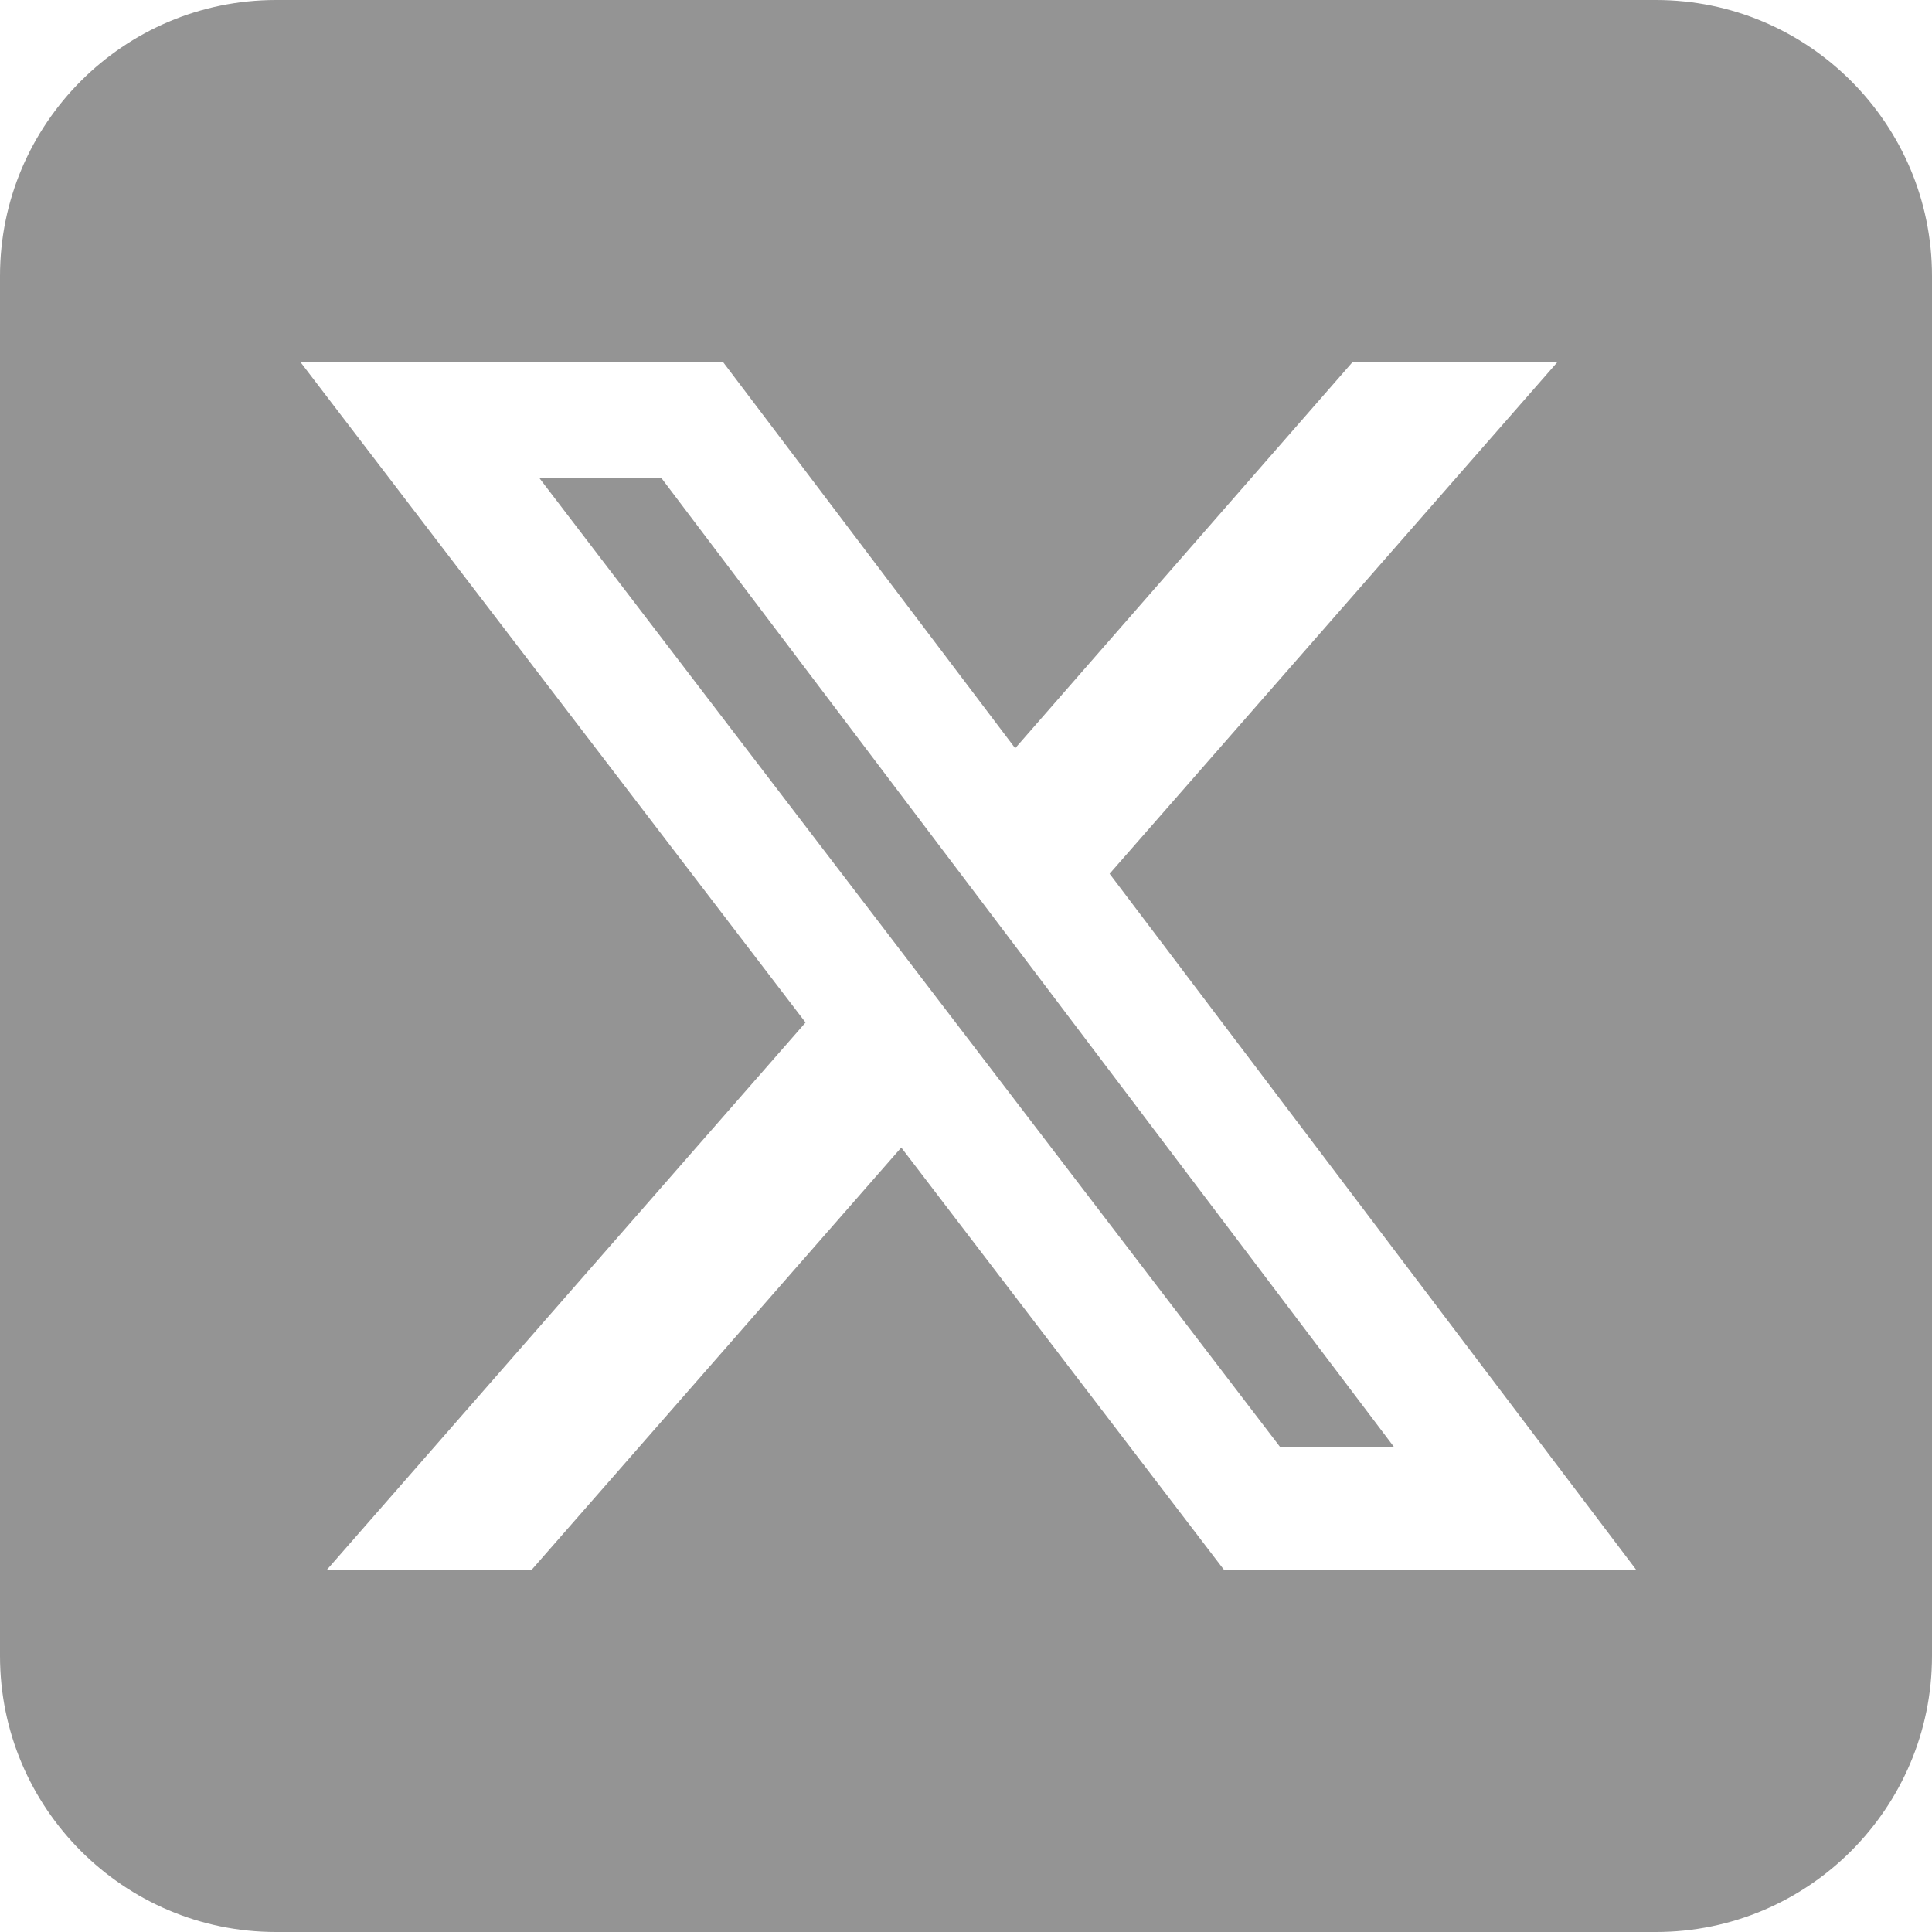 <svg width="24" height="24" viewBox="0 0 24 24" fill="none" xmlns="http://www.w3.org/2000/svg">
<g id="icon_x" clip-path="url(#clip0_581_9042)">
<path id="Primary" d="M3.429 0C1.538 0 0 1.538 0 3.429V20.571C0 22.462 1.538 24 3.429 24H20.571C22.462 24 24 22.462 24 20.571V3.429C24 1.538 22.462 0 20.571 0H3.429ZM19.345 4.5L13.784 10.854L20.325 19.5H15.204L11.196 14.255L6.605 19.5H4.061L10.007 12.702L3.734 4.5H8.984L12.611 9.295L16.8 4.5H19.345ZM17.32 17.979L8.218 5.941H6.702L15.905 17.979H17.314H17.32Z" fill="#949494"/>
</g>
<defs>
<clipPath id="clip0_581_9042">
<rect width="24" height="24" fill="white"/>
</clipPath>
</defs>
</svg>
